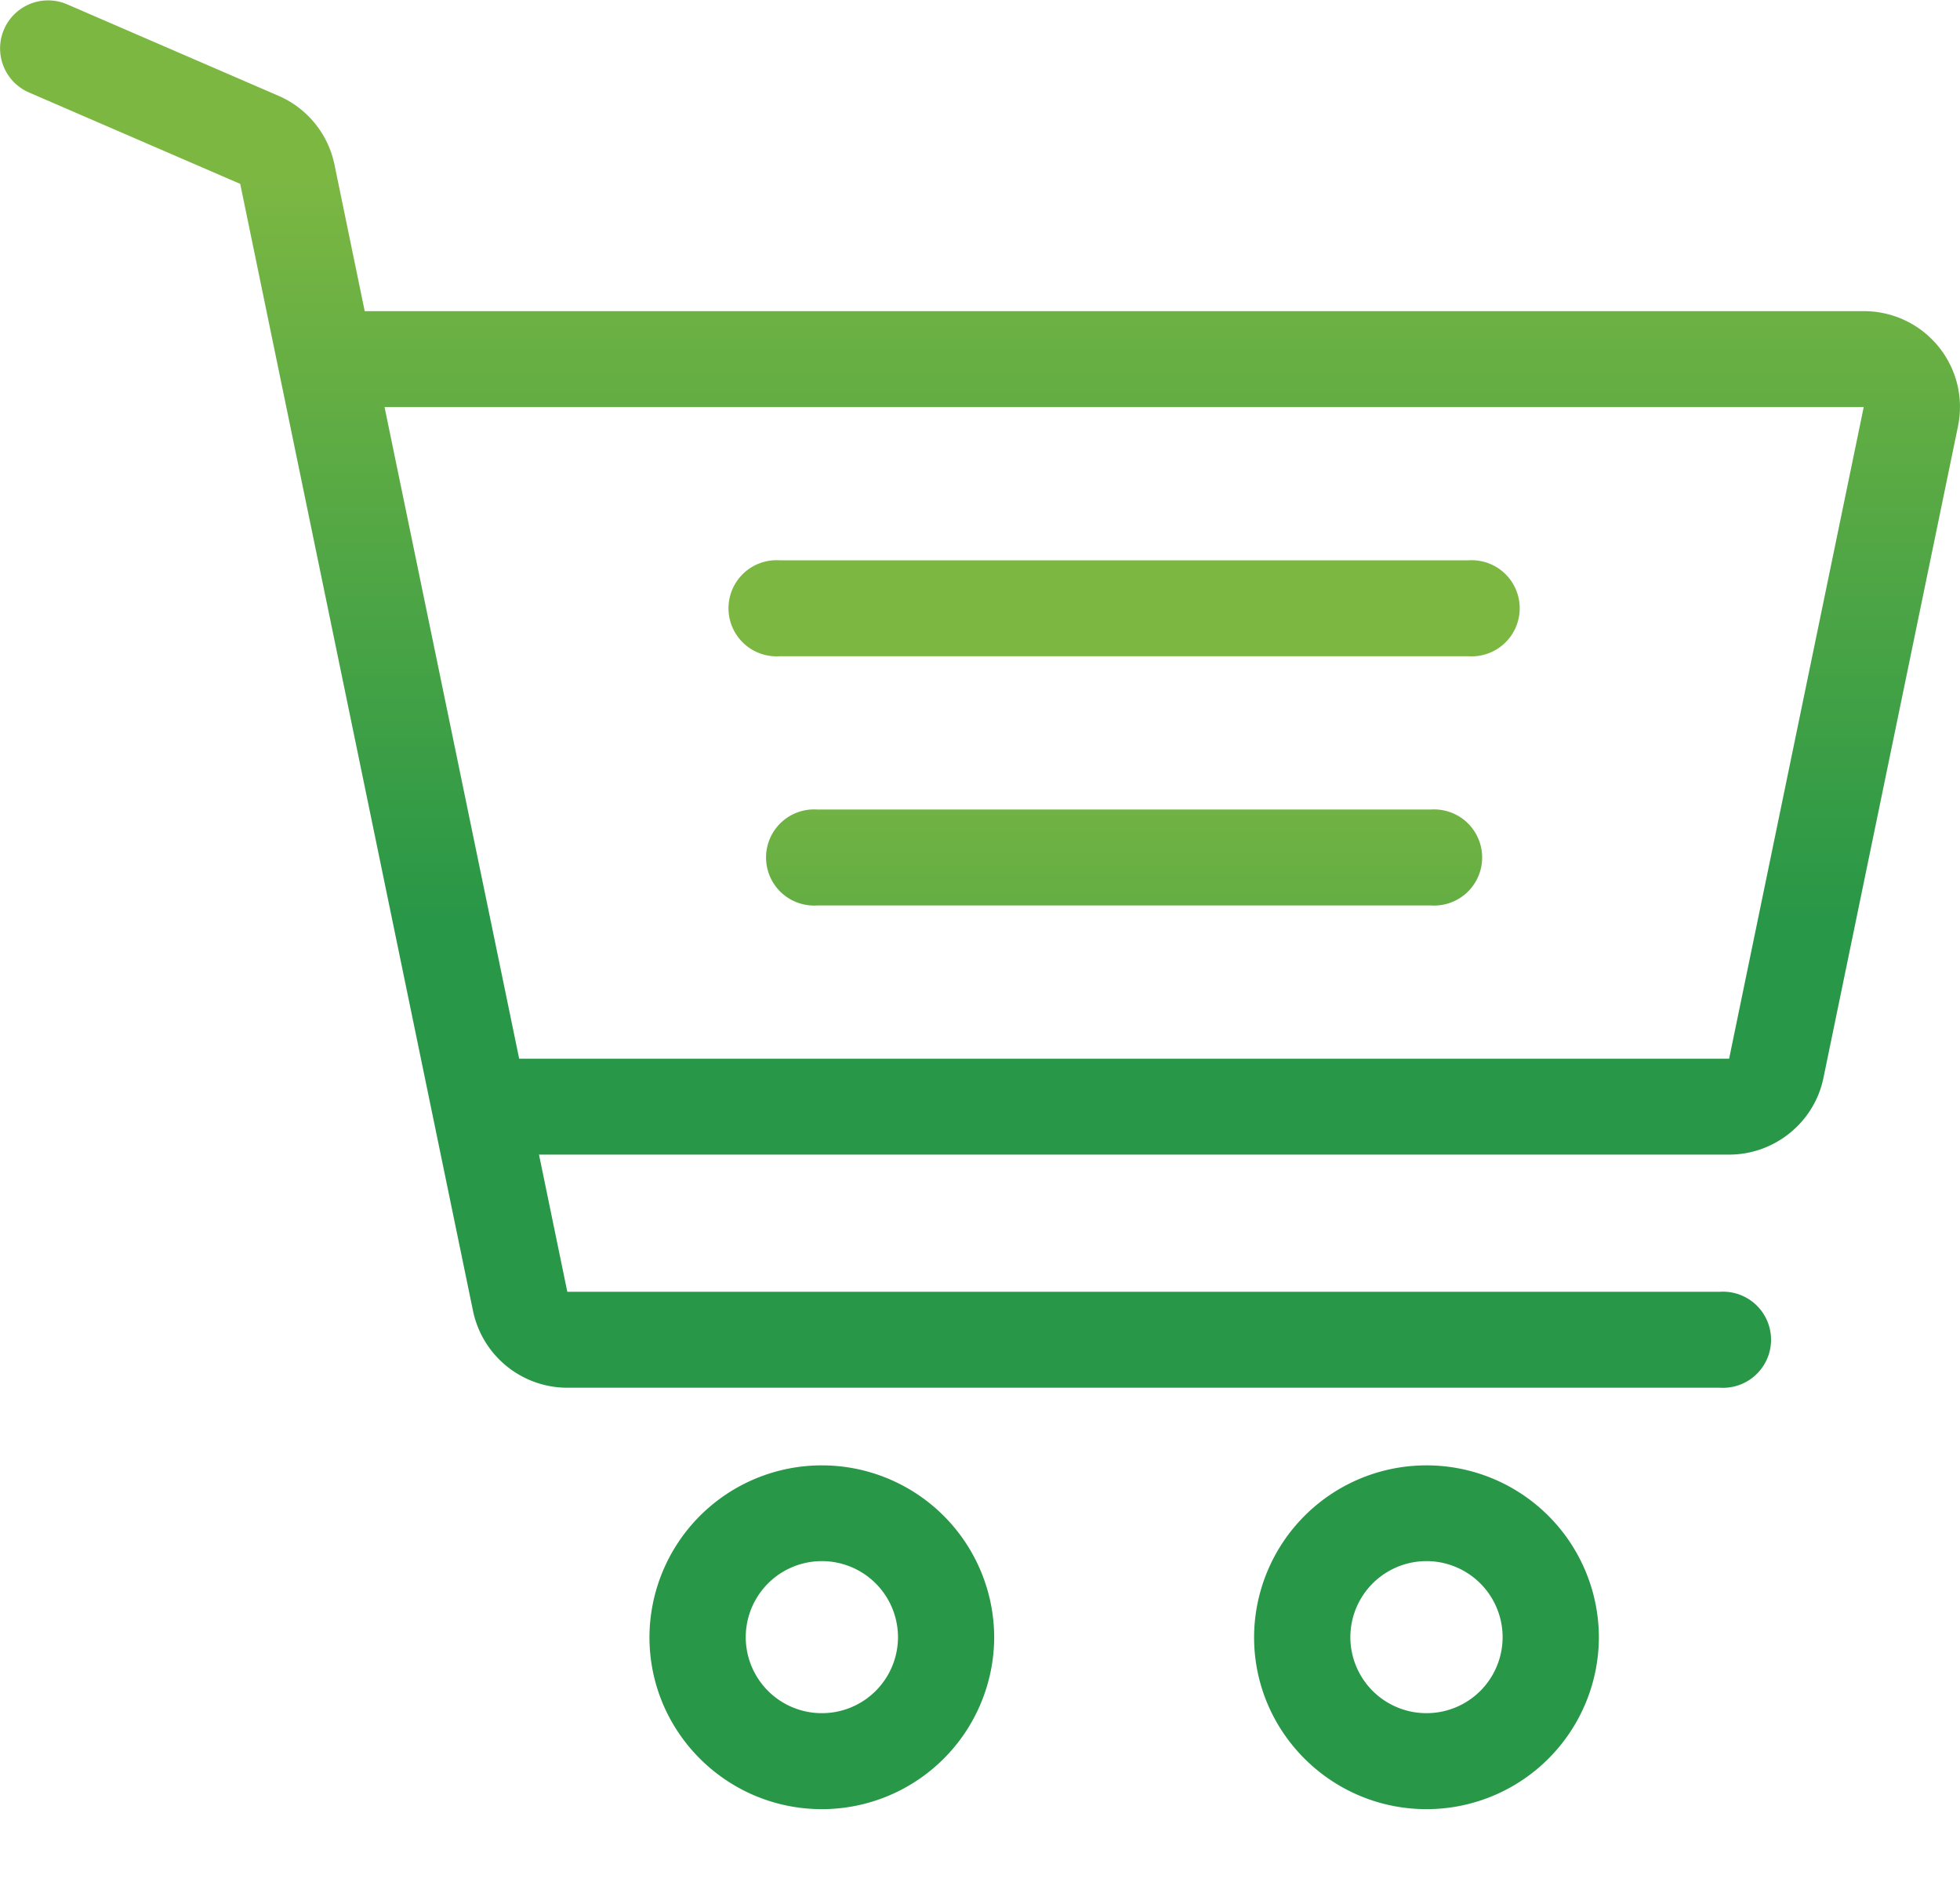 <svg width="25" height="24" viewBox="0 0 25 24" xmlns="http://www.w3.org/2000/svg"><title>shopping-cart-active</title><defs><linearGradient x1="50%" y1="12.67%" x2="50%" y2="66.231%" id="a"><stop stop-color="#7CB742" offset="0%"/><stop stop-color="#289747" offset="100%"/></linearGradient></defs><g transform="translate(-344 -798)" fill="url(#a)"><path d="M354.483 816.687a2.198 2.198 0 0 0-2.199 2.192c0 1.209.986 2.192 2.199 2.192a2.198 2.198 0 0 0 2.198-2.192 2.198 2.198 0 0 0-2.198-2.192zm0 3.16a.97.97 0 0 1-.971-.968.97.97 0 0 1 1.942 0 .97.97 0 0 1-.971.968zm7.712-3.16a2.198 2.198 0 0 0-2.199 2.192c0 1.209.986 2.192 2.199 2.192a2.198 2.198 0 0 0 2.199-2.192 2.198 2.198 0 0 0-2.2-2.192zm0 3.16a.97.97 0 0 1-.971-.968.97.97 0 0 1 1.942 0 .97.97 0 0 1-.971.968zm.541-14.702h-8.796a.613.613 0 1 0 0 1.224h8.796a.613.613 0 1 0 0-1.224zm-.479 3.178h-7.838a.613.613 0 1 0 0 1.224h7.838a.613.613 0 1 0 0-1.224z"/><path d="M368.724 802.418a1.224 1.224 0 0 0-.952-.45h-19.12l-.386-1.87a1.226 1.226 0 0 0-.713-.876l-2.695-1.166a.611.611 0 1 0-.489 1.123l2.695 1.166 2.97 14.375a1.23 1.23 0 0 0 1.202.977h14.706a.613.613 0 1 0 0-1.224h-14.706l-.361-1.749h15.18c.58 0 1.086-.41 1.203-.977l1.716-8.309a1.217 1.217 0 0 0-.25-1.02zm-2.669 9.083h-15.433l-1.717-8.31h18.867l-1.717 8.31z"/></g></svg>